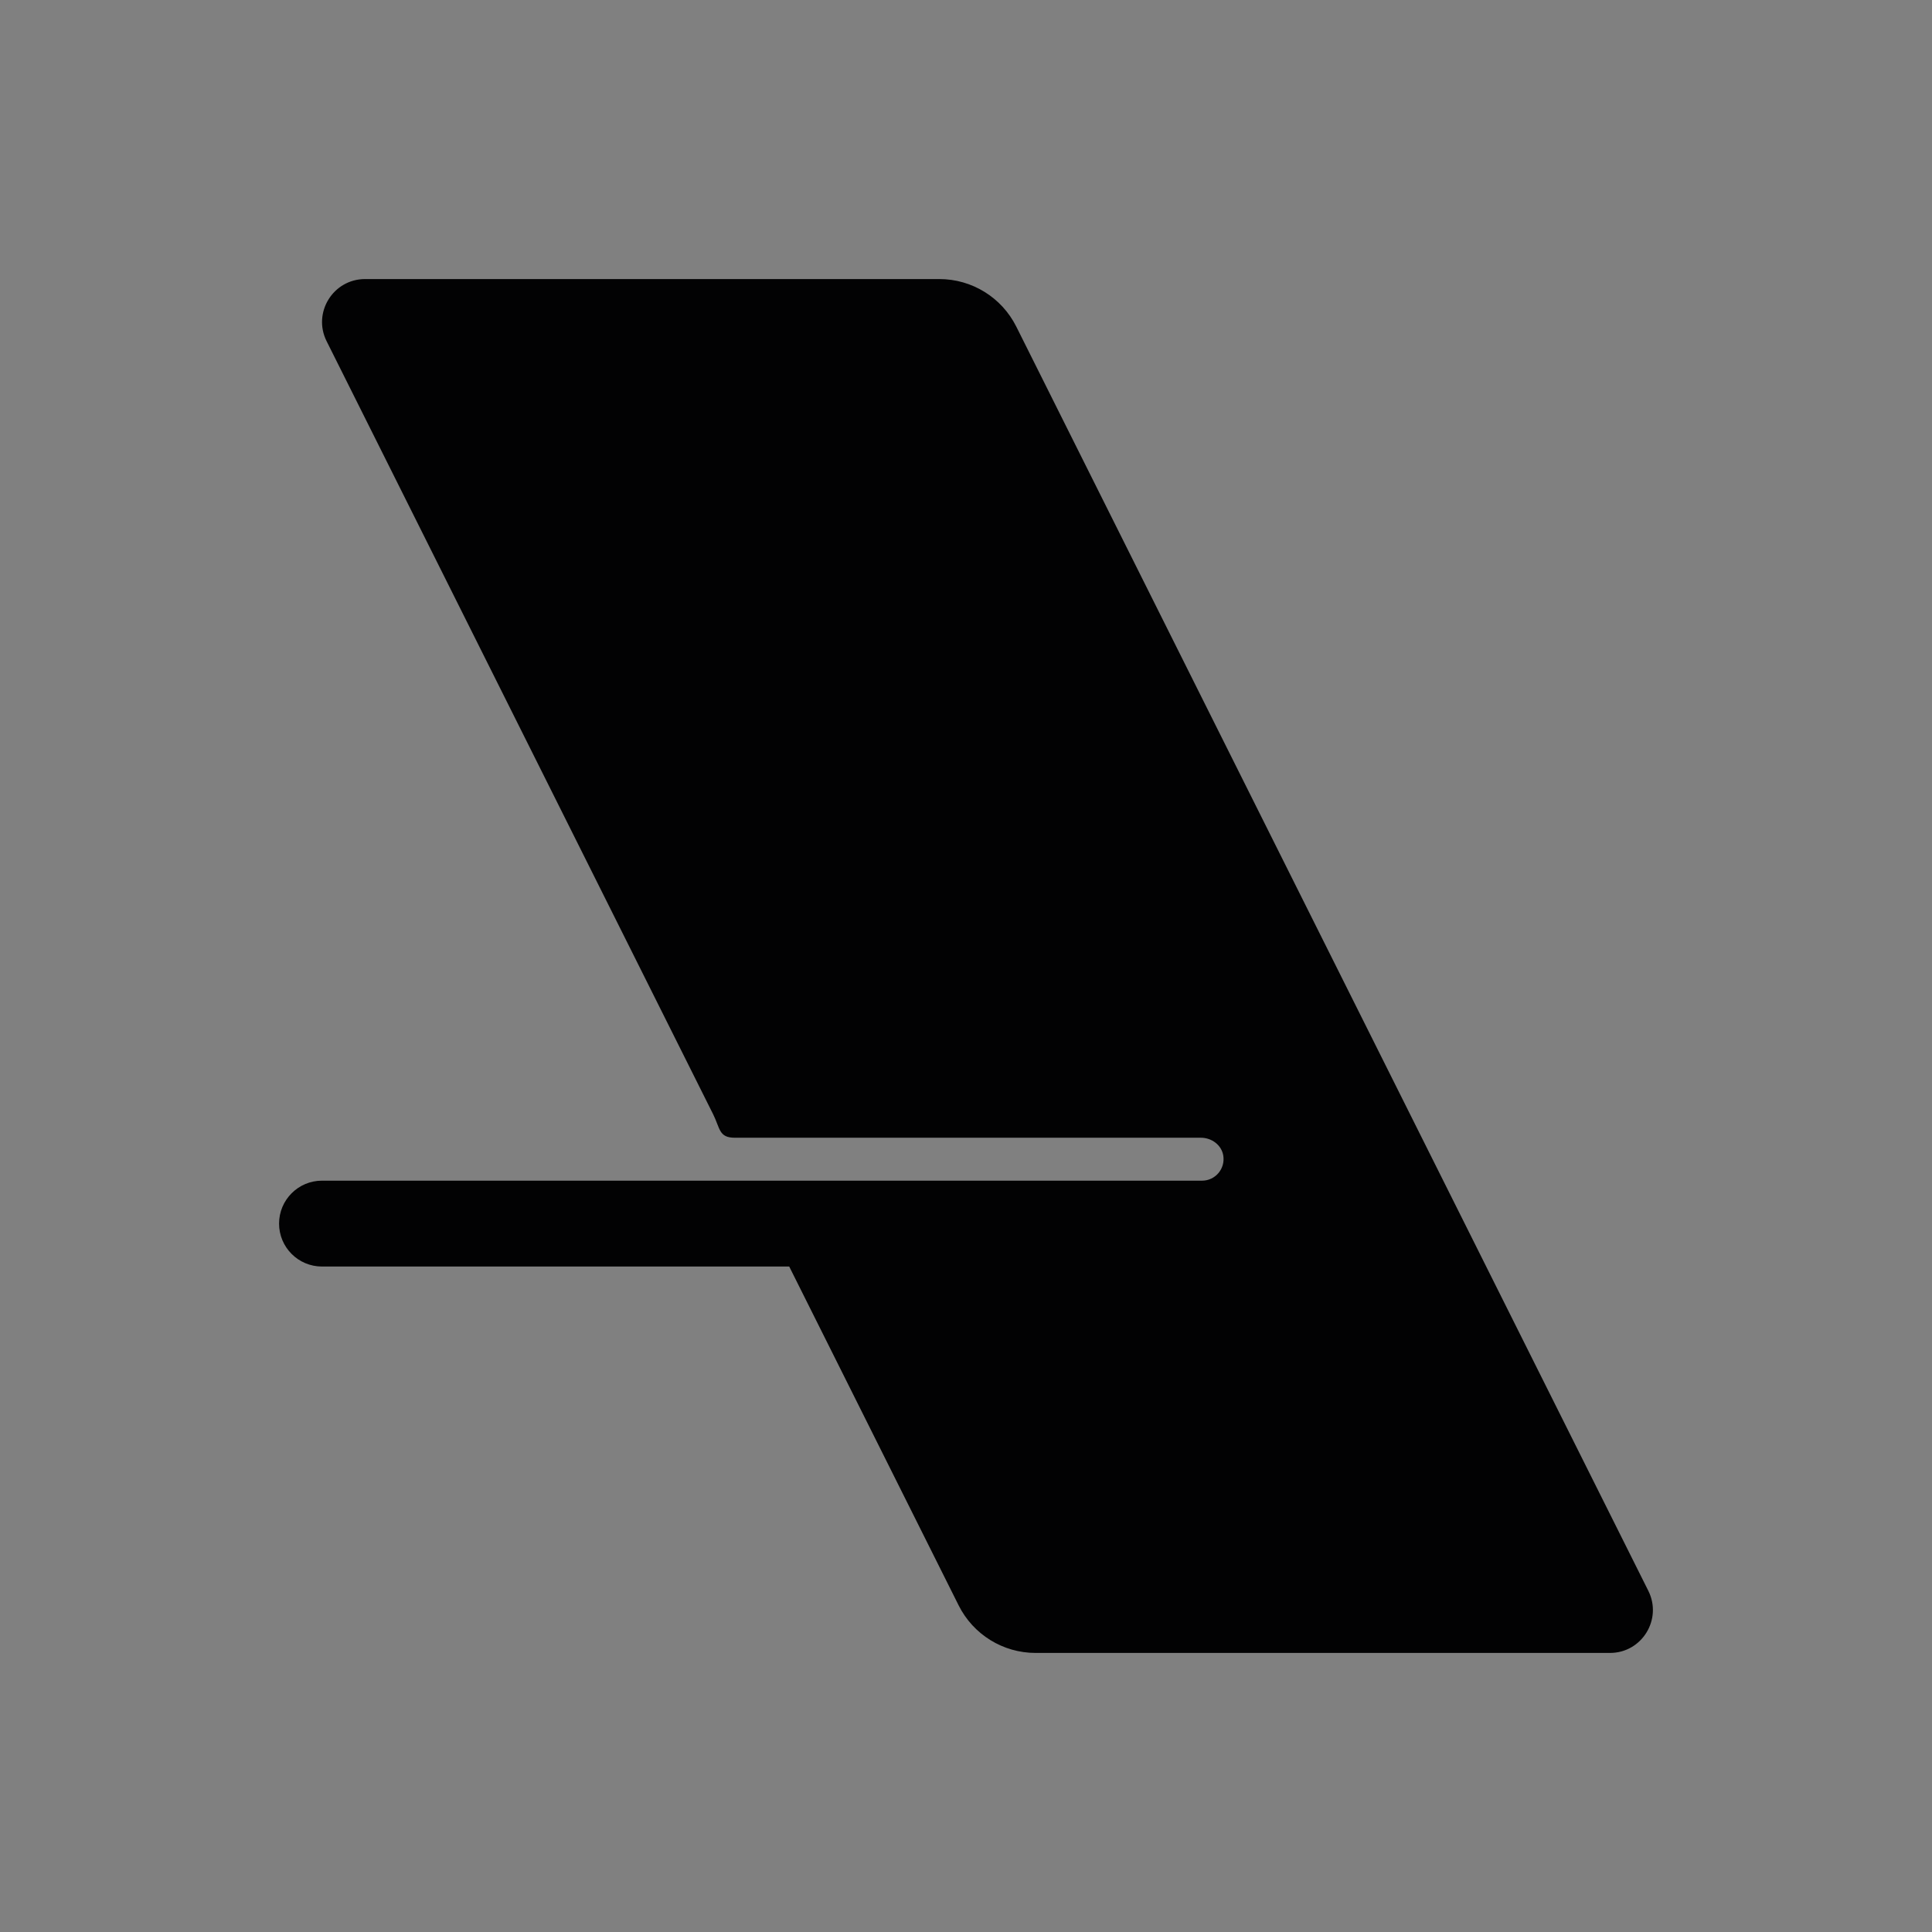 <svg xmlns="http://www.w3.org/2000/svg" xmlns:xlink="http://www.w3.org/1999/xlink" x="0px" y="0px" viewBox="0 0 180 180" style="enable-background:new 0 0 180 180;" xml:space="preserve"><rect x="0" y="0" width="180" height="180" fill="#808080" stroke="none"/><style type="text/css">	.st0{fill:#FACEAB;}	.st1{fill:#020203;}	.st2{fill:#FFFFFF;}</style><g id="bg">	<rect x="-1230" y="-166" class="st0" width="512" height="512"></rect></g><g id="LOGO">	<g>		<path class="st1" d="M-934,146h-160c-4.42,0-8-3.58-8-8v0c0-4.42,3.58-8,8-8h160c4.42,0,8,3.58,8,8v0   C-926,142.42-929.58,146-934,146z"></path>		<path class="st1" d="M-846.85,206.42L-964.64-29.16c-2.71-5.42-8.25-8.84-14.31-8.84h-107.04c-5.95,0-9.81,6.26-7.16,11.58l72,144   c1.36,2.71,1.06,4.42,4.09,4.42l86.84,0c1.99,0,3.84,1.36,4.16,3.33c0.41,2.51-1.52,4.67-3.95,4.67h-84.93l39.58,79.16   c2.71,5.42,8.25,8.84,14.31,8.84h107.04C-848.06,218-844.2,211.74-846.85,206.42z"></path>	</g></g><g id="_x33_2x32">	<path class="st2" d="M-428,106h-28c-1.1,0-2-0.9-2-2V76c0-1.1,0.9-2,2-2h28c1.1,0,2,0.9,2,2v28C-426,105.1-426.9,106-428,106z"></path>	<g>		<path class="st1" d="M-430.08,100.91l-11.04-22.09c-0.25-0.51-0.77-0.83-1.34-0.83h-10.03c-0.56,0-0.92,0.59-0.67,1.09l6.75,13.5   c0.13,0.25,0.1,0.41,0.38,0.41h8.14c0.19,0,0.36,0.13,0.39,0.31c0.04,0.23-0.14,0.44-0.37,0.44h-15.38   c-0.41,0-0.75,0.34-0.75,0.75s0.34,0.75,0.75,0.75h8.16l2.96,5.92c0.25,0.51,0.77,0.83,1.34,0.83h10.03   C-430.19,102-429.83,101.41-430.08,100.91z"></path>	</g></g><g id="_x31_80x180">	<g>		<path class="st1" d="M153.57,148.21L94.68,30.42C93.32,27.71,90.55,26,87.52,26H34.01c-2.97,0-4.91,3.13-3.58,5.79l36,72   c0.68,1.36,0.53,2.21,2.04,2.21h43.42c1,0,1.92,0.68,2.08,1.66c0.2,1.25-0.76,2.34-1.97,2.34H30c-2.21,0-4,1.79-4,4s1.79,4,4,4   h43.53l15.79,31.58c1.36,2.71,4.13,4.42,7.16,4.42h53.52C152.97,154,154.9,150.87,153.57,148.21z"></path>	</g></g><g id="_x33_00x300">	<g>		<path class="st1" d="M702.15,206.42L584.36-29.16c-2.71-5.42-8.25-8.84-14.31-8.84H463.01c-5.95,0-9.81,6.26-7.16,11.58l72,144   c1.35,2.71,1.06,4.42,4.09,4.42h86.84c1.99,0,3.84,1.36,4.16,3.33c0.41,2.51-1.52,4.67-3.95,4.67H455c-4.42,0-8,3.58-8,8   s3.58,8,8,8h87.07l31.58,63.16c2.71,5.42,8.25,8.84,14.31,8.84h107.04C700.94,218,704.8,211.74,702.15,206.42z"></path>	</g></g><g id="padding">	<path class="st2" d="M-1346,384v256h256V384H-1346z M-1102,628h-232V396h232V628z"></path></g><g id="Layer_5"></g></svg>